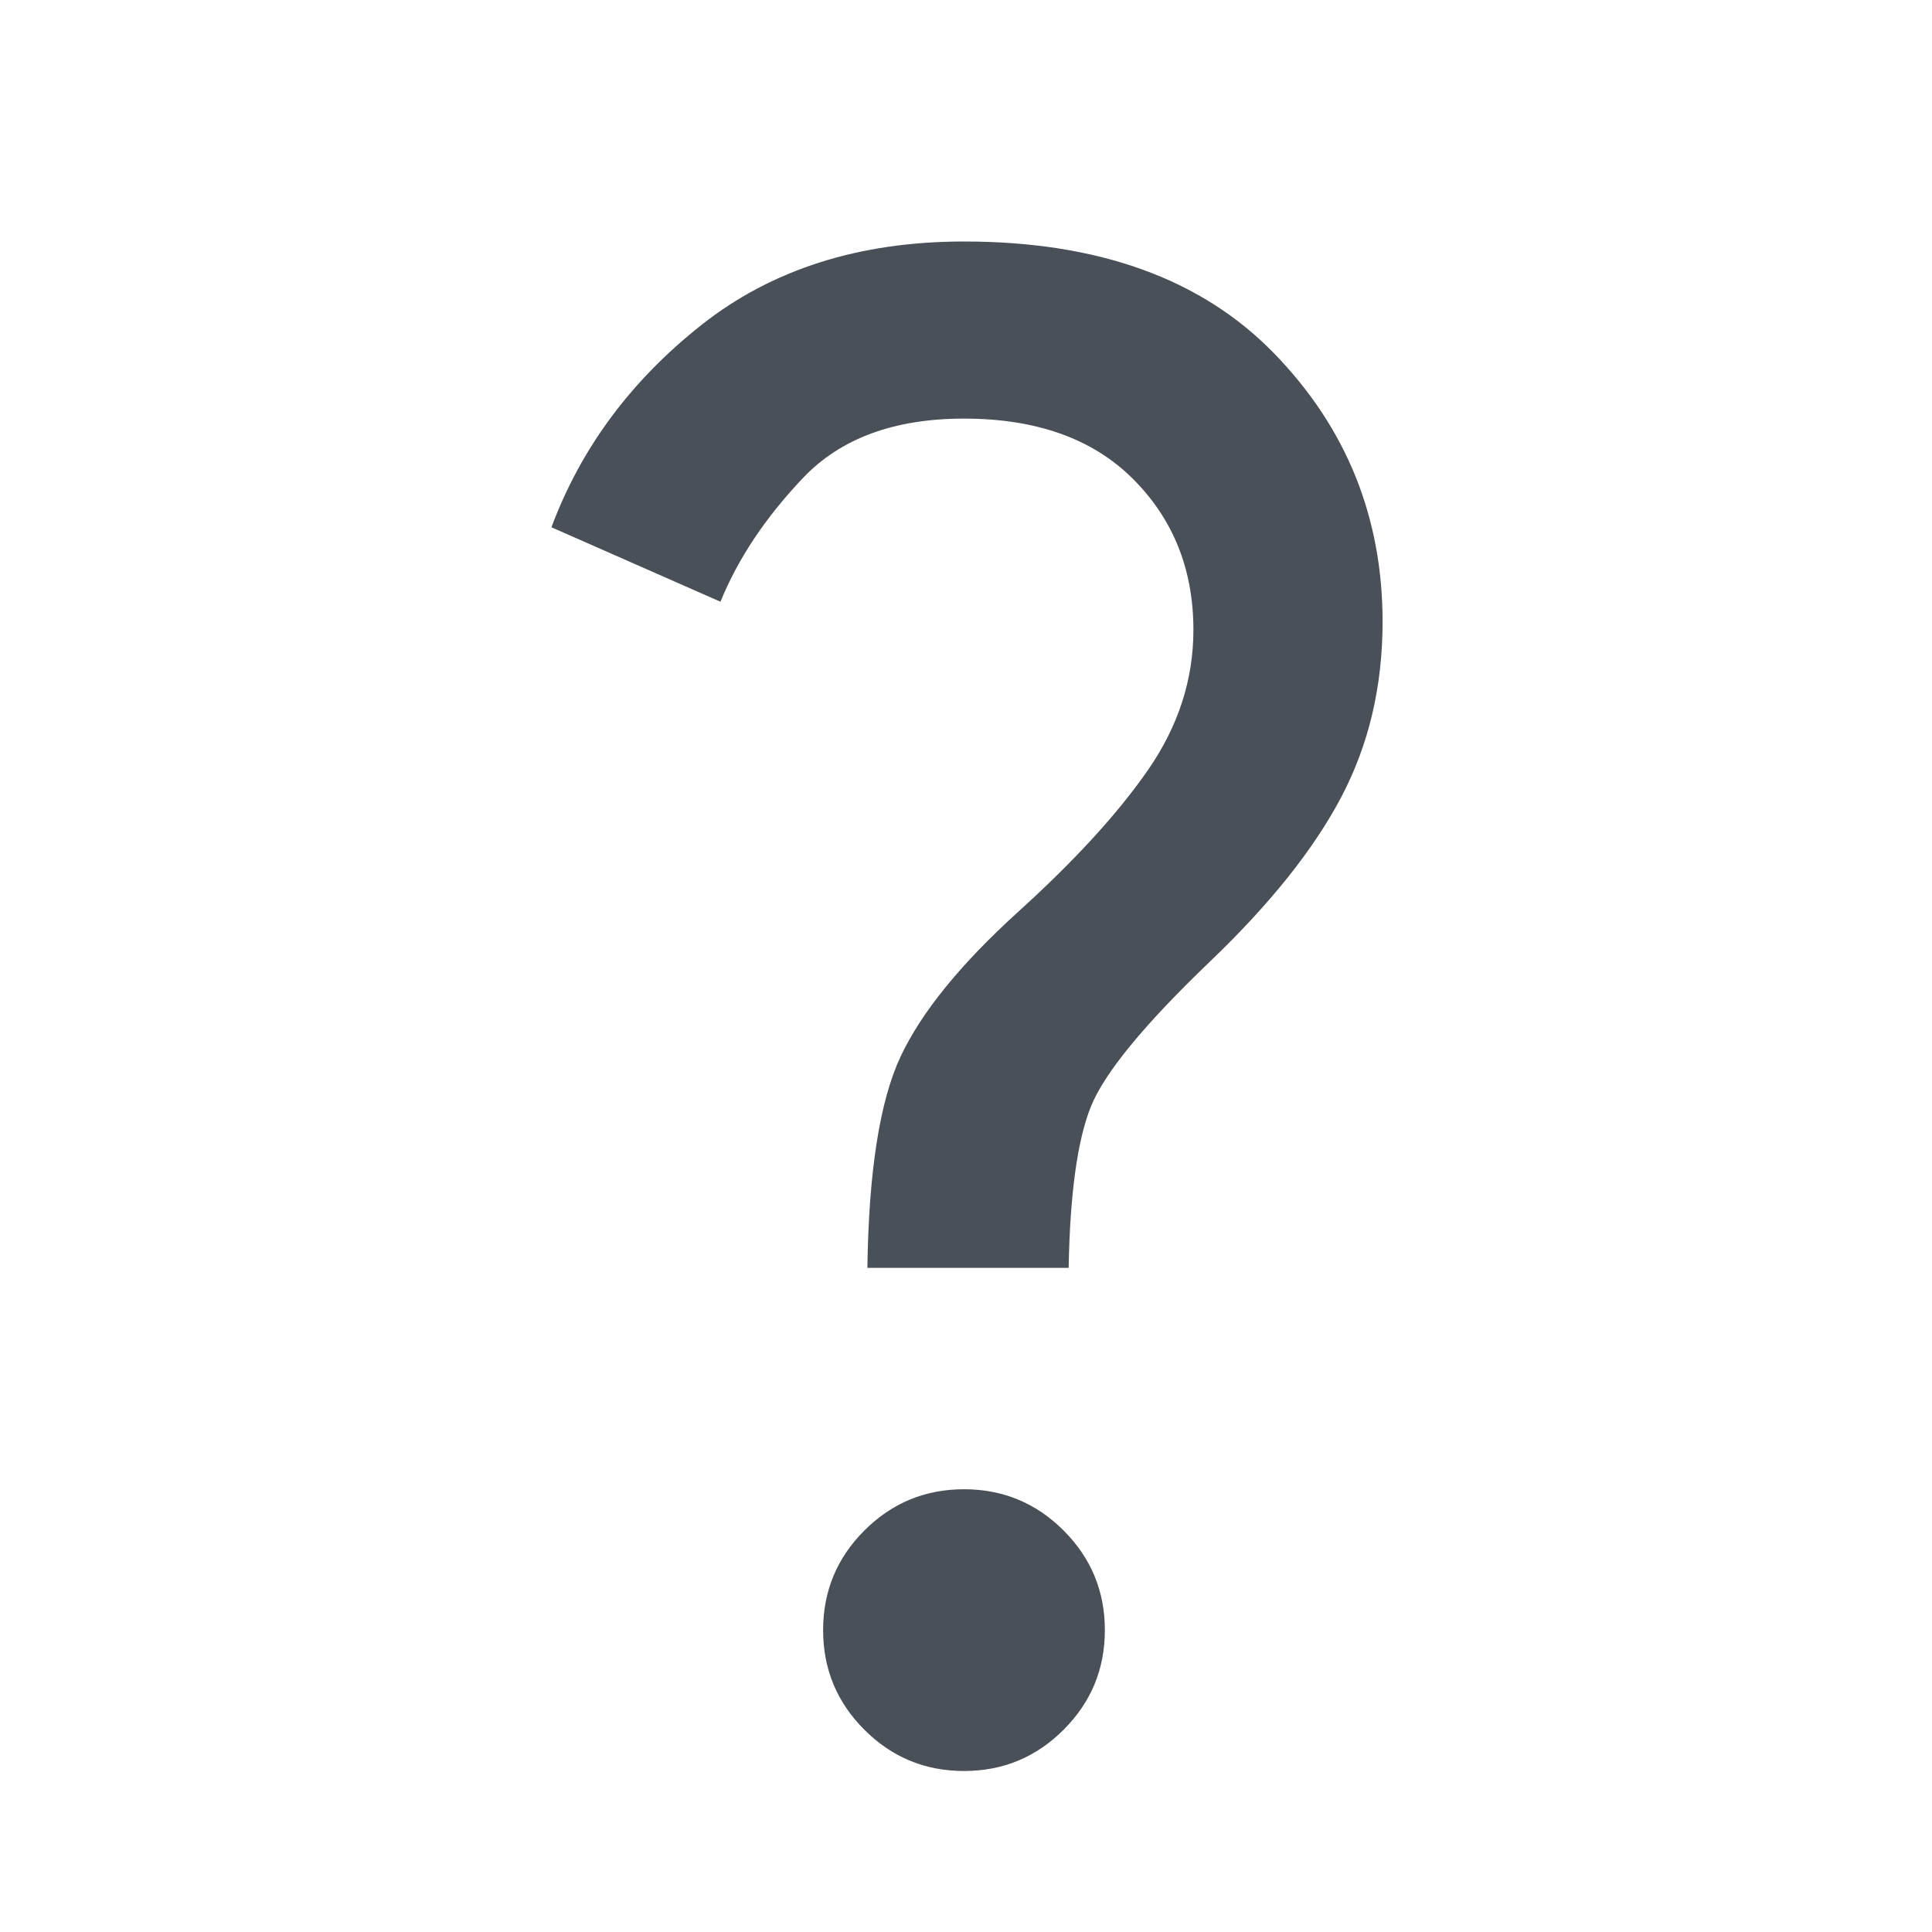 <svg fill='#495057' xmlns="http://www.w3.org/2000/svg" height="48" viewBox="0 96 960 960" width="48"><path d="M431 726q1-72 16.5-105t58.5-72q42-38 64.5-70.5T593 409q0-45-30-75t-84-30q-52 0-80 29.5T358 395l-84-37q22-59 74.5-100.5T479 216q100 0 154 55.5T687 405q0 48-20.5 87T601 574q-49 47-59 72t-11 80H431Zm48 250q-29 0-49.5-20.5T409 906q0-29 20.5-49.5T479 836q29 0 49.5 20.5T549 906q0 29-20.5 49.5T479 976Z"/></svg>